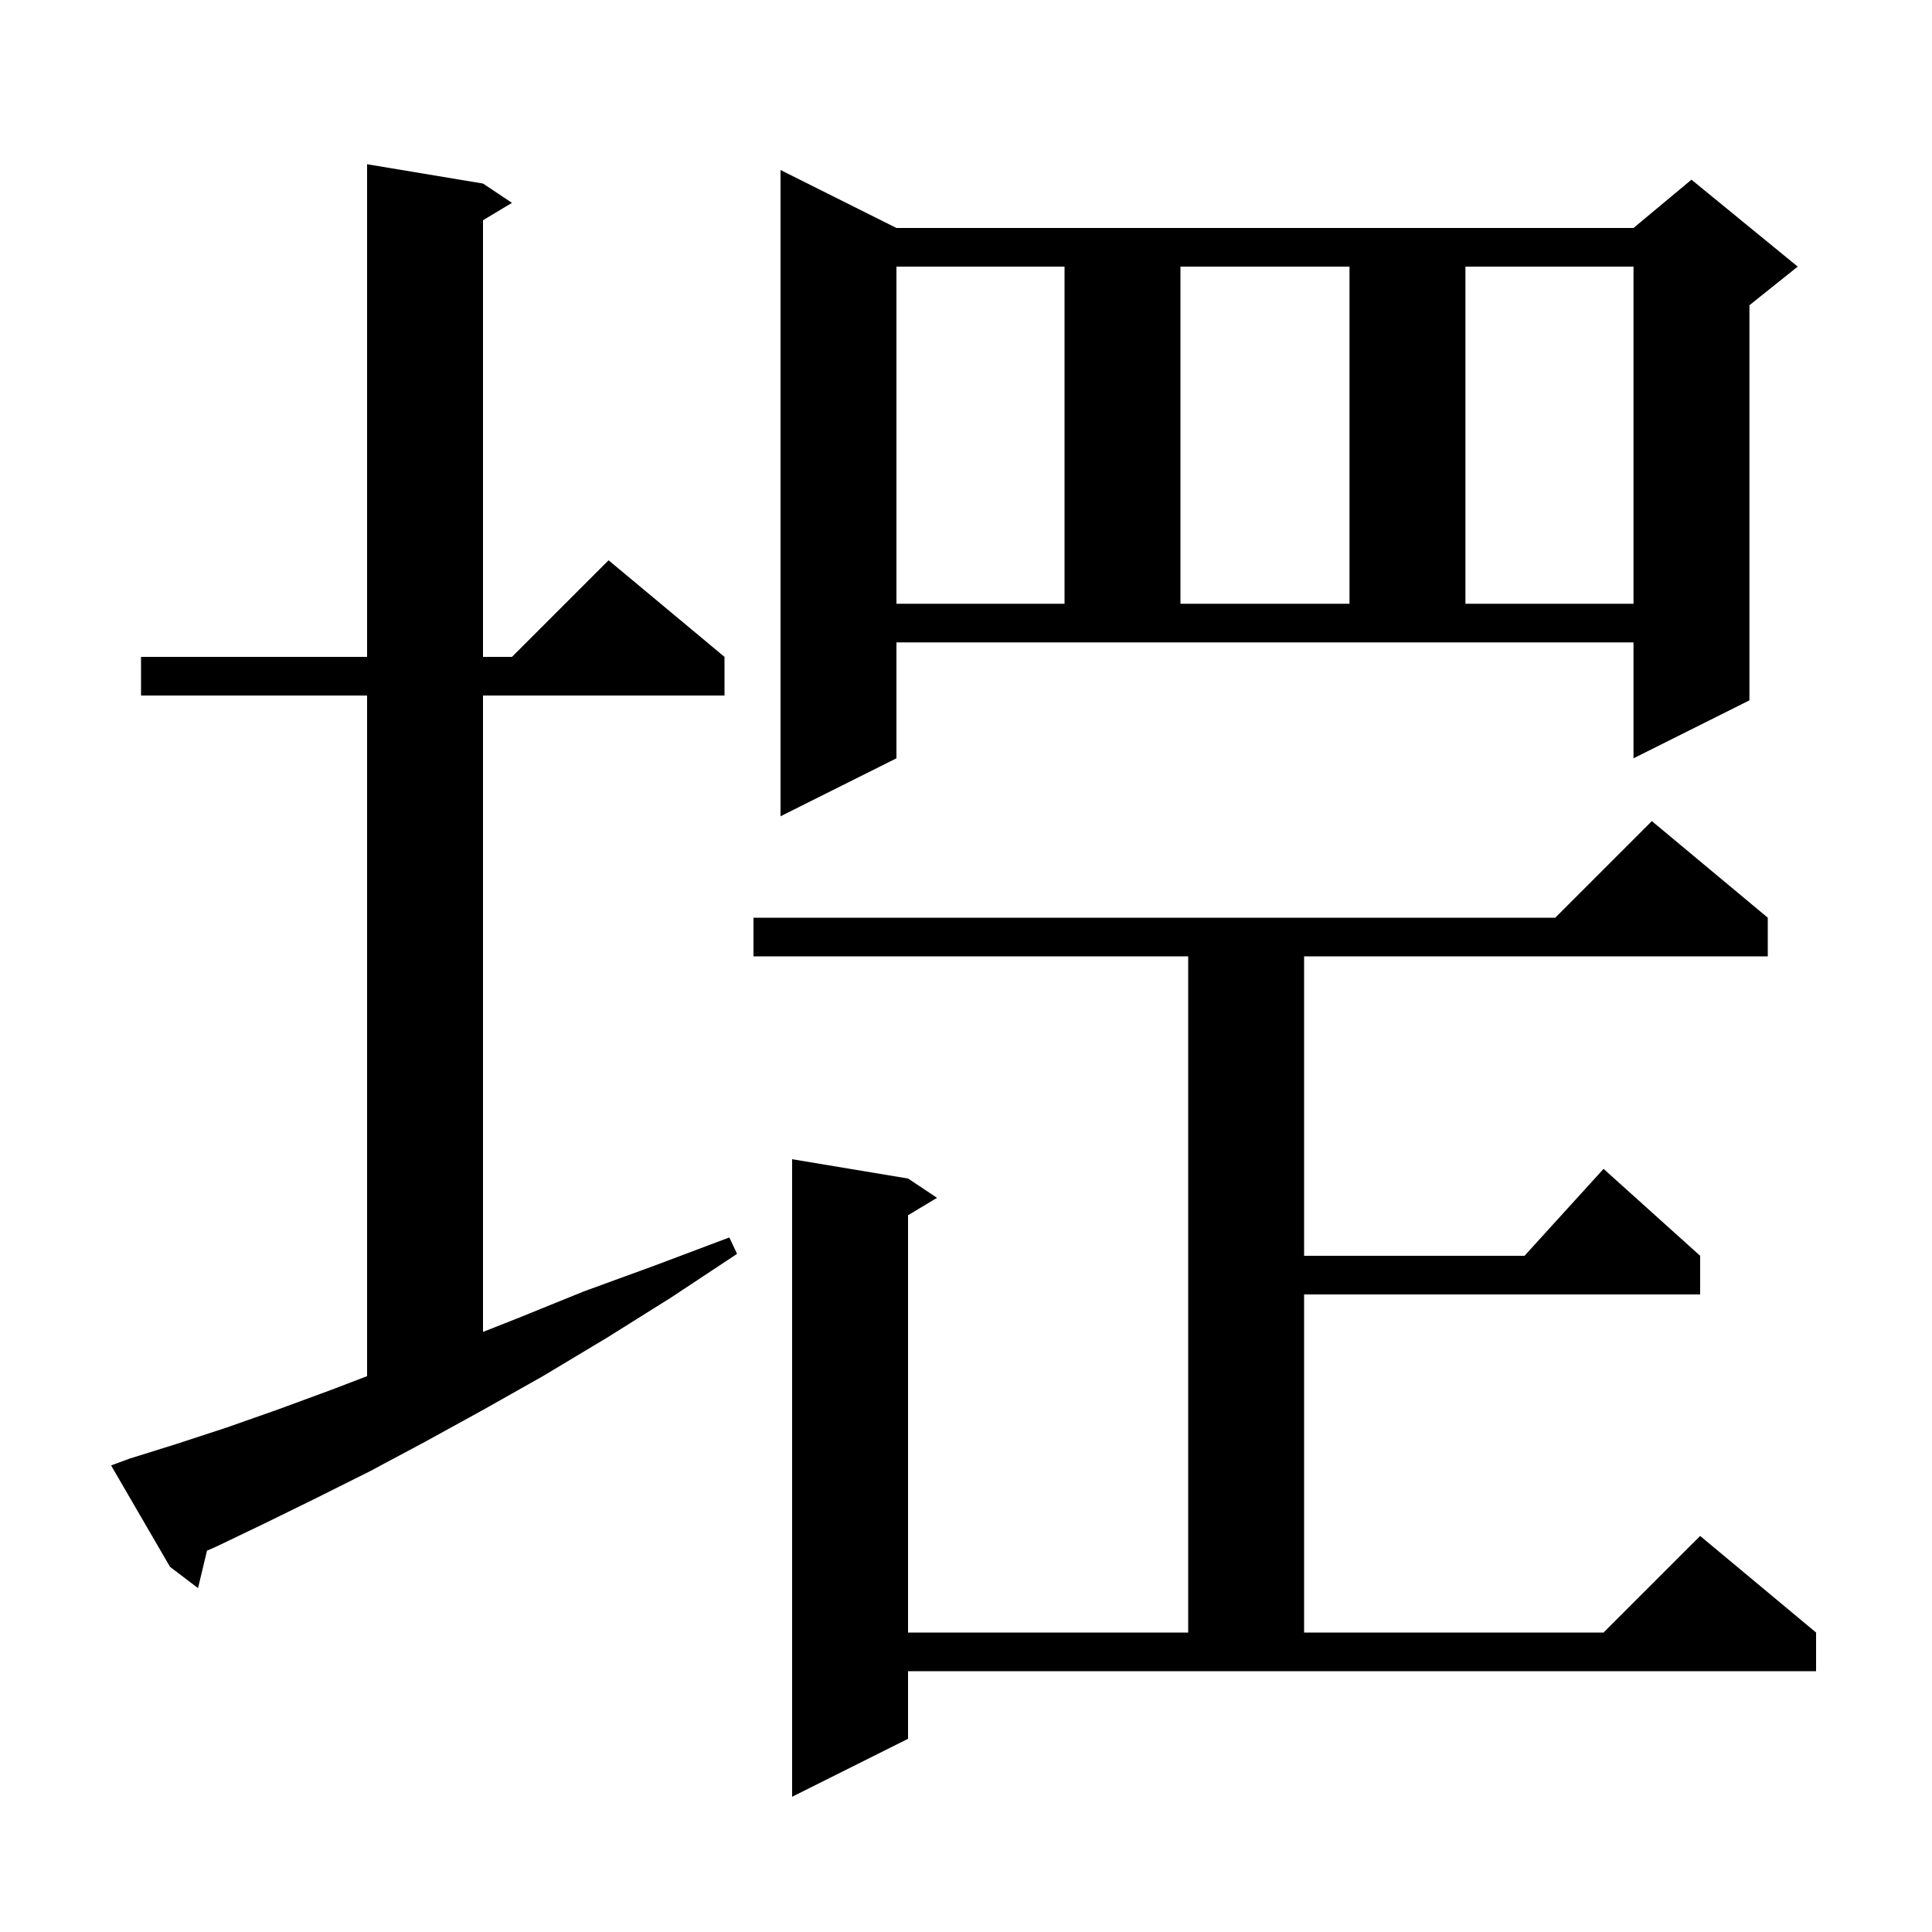 <svg xmlns="http://www.w3.org/2000/svg" xmlns:xlink="http://www.w3.org/1999/xlink" version="1.1" baseProfile="full" viewBox="0 0 200 200" width="200" height="200">
<g fill="black">
<path d="M 94.0 180.0 L 82.0 186.0 L 82.0 120.0 L 94.0 122.0 L 97.0 124.0 L 94.0 125.8 L 94.0 169.0 L 123.0 169.0 L 123.0 99.0 L 78.0 99.0 L 78.0 95.0 L 161.0 95.0 L 171.0 85.0 L 183.0 95.0 L 183.0 99.0 L 135.0 99.0 L 135.0 130.0 L 157.818 130.0 L 166.0 121.0 L 176.0 130.0 L 176.0 134.0 L 135.0 134.0 L 135.0 169.0 L 166.0 169.0 L 176.0 159.0 L 188.0 169.0 L 188.0 173.0 L 94.0 173.0 Z M 13.4 151.0 L 18.2 149.5 L 23.4 147.8 L 28.8 145.9 L 34.5 143.8 L 38.0 142.458 L 38.0 72.0 L 14.6 72.0 L 14.6 68.0 L 38.0 68.0 L 38.0 17.0 L 50.0 19.0 L 53.0 21.0 L 50.0 22.8 L 50.0 68.0 L 53.0 68.0 L 63.0 58.0 L 75.0 68.0 L 75.0 72.0 L 50.0 72.0 L 50.0 137.879 L 53.5 136.5 L 60.4 133.7 L 67.8 131.0 L 75.5 128.1 L 76.3 129.8 L 69.5 134.3 L 62.8 138.5 L 56.3 142.4 L 50.1 145.9 L 44.1 149.2 L 38.3 152.3 L 32.7 155.1 L 27.4 157.7 L 22.4 160.1 L 21.428 160.525 L 20.5 164.4 L 17.6 162.2 L 11.5 151.7 Z M 92.8 78.5 L 80.8 84.5 L 80.8 17.6 L 92.8 23.6 L 169.1 23.6 L 175.1 18.6 L 186.1 27.6 L 181.1 31.6 L 181.1 72.5 L 169.1 78.5 L 169.1 66.5 L 92.8 66.5 Z M 92.8 27.6 L 92.8 62.5 L 110.2 62.5 L 110.2 27.6 Z M 122.2 27.6 L 122.2 62.5 L 139.7 62.5 L 139.7 27.6 Z M 151.7 27.6 L 151.7 62.5 L 169.1 62.5 L 169.1 27.6 Z " />
</g>
</svg>
